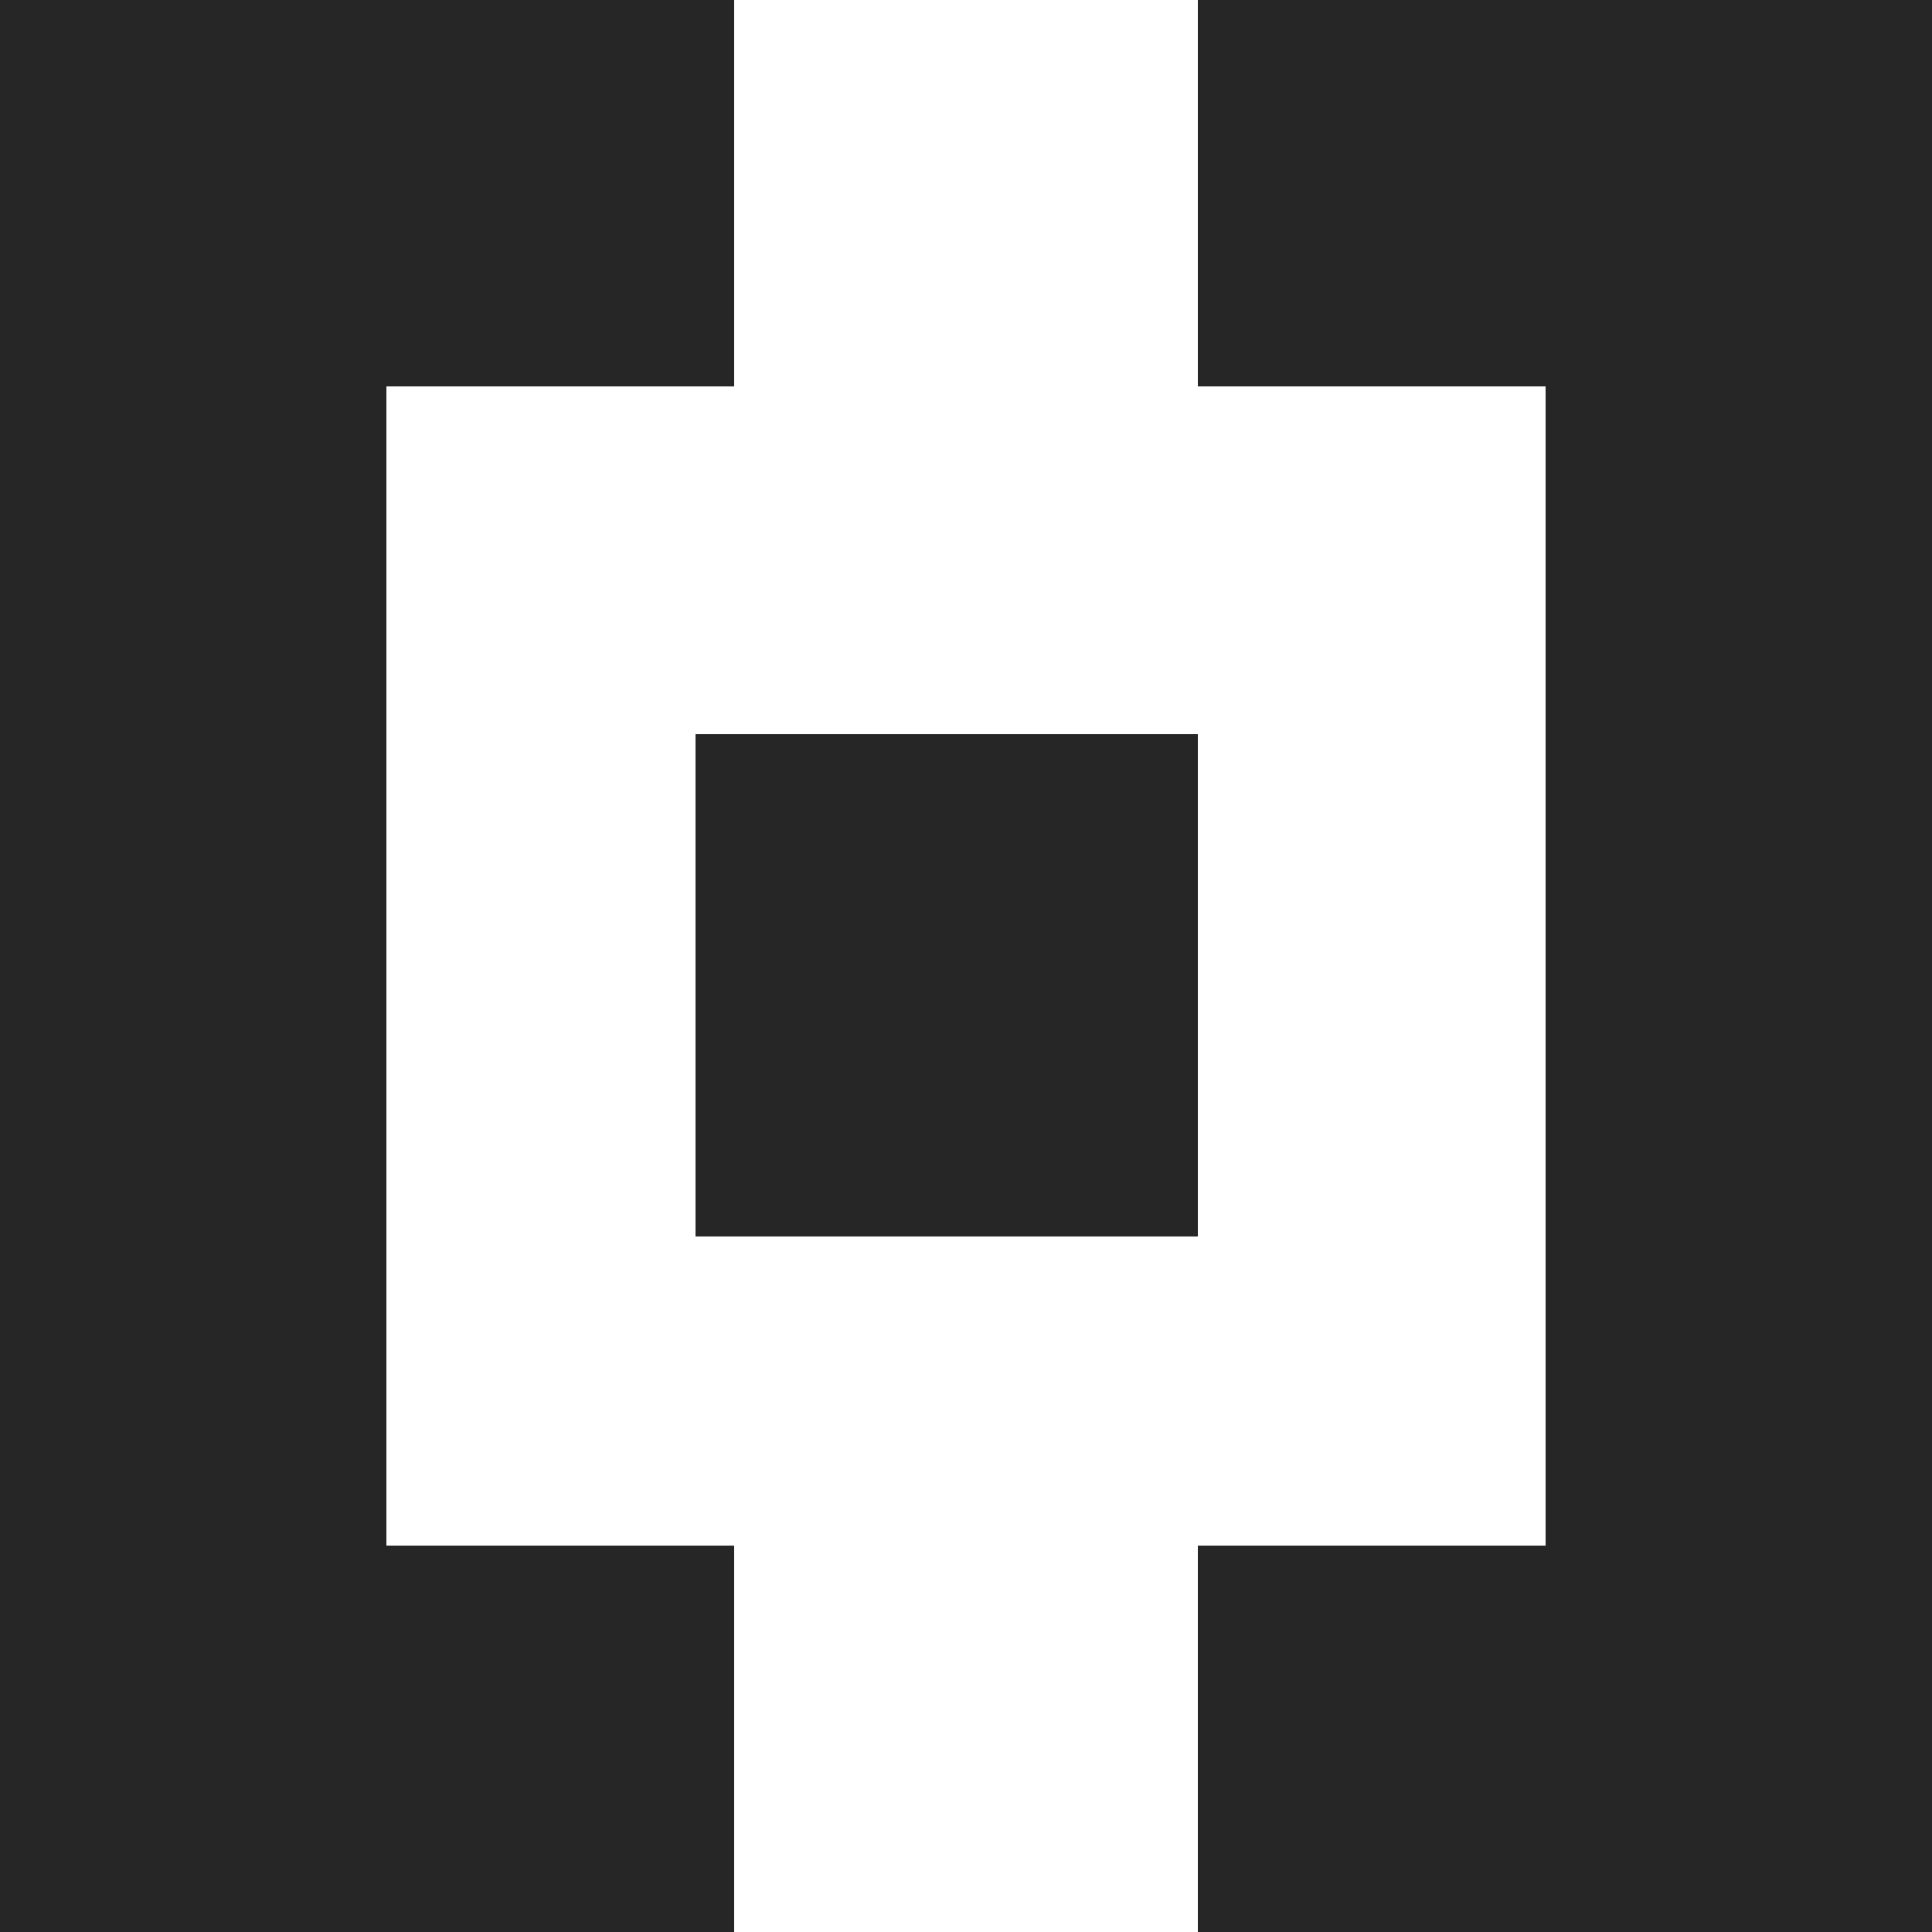 <svg width="50" height="50" viewBox="0 0 50 50" fill="none" xmlns="http://www.w3.org/2000/svg">
<path d="M19 10H10V40H19V50H0V0H19V10ZM50 50H31V40H40V10H31V0H50V50ZM31 32H18V19H31V32Z" fill="#262626"/>
</svg>
